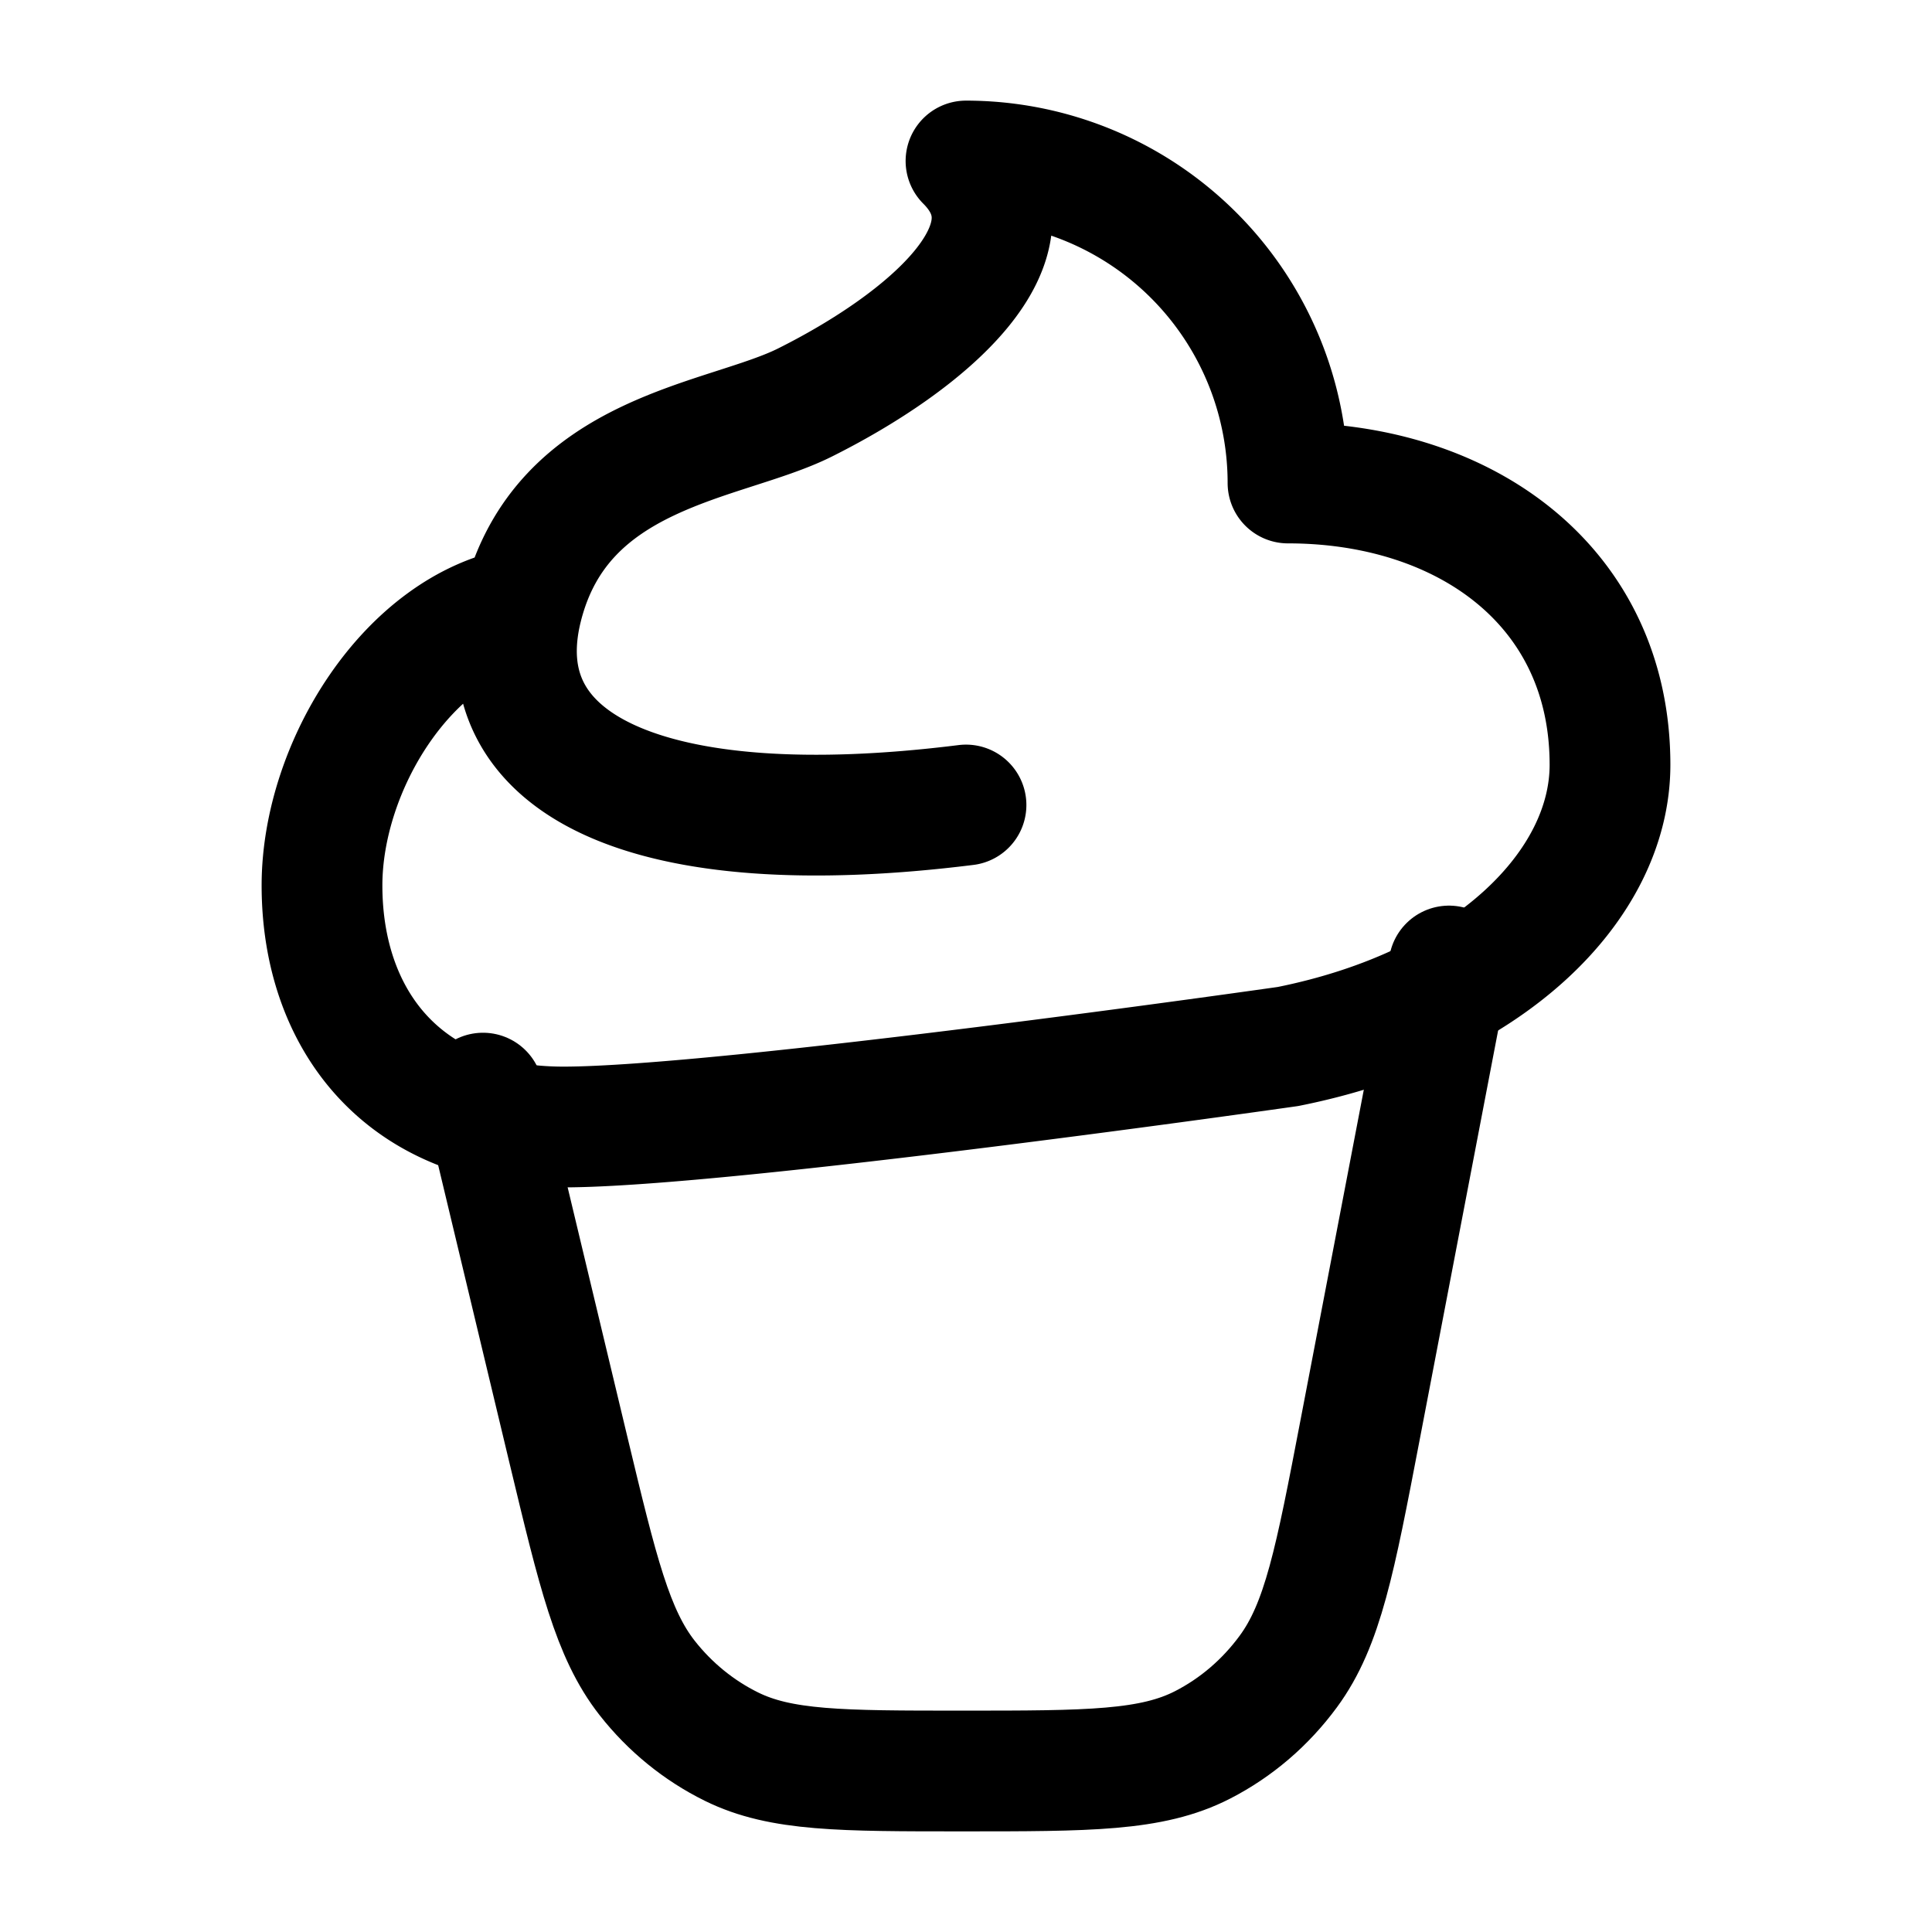 <svg xmlns="http://www.w3.org/2000/svg" width="32" height="32" viewBox="0 0 24 24"><g fill="none" stroke="currentColor" stroke-linecap="round" stroke-linejoin="round" stroke-width="1.5" color="currentColor"><path d="m6 13.579l1.062 4.436c.365 1.52.547 2.28.977 2.829c.284.362.642.653 1.047.853C9.7 22 10.451 22 11.952 22c1.57 0 2.356 0 2.988-.325c.417-.214.78-.525 1.063-.91c.43-.583.583-1.387.891-2.994L18 12"/><path d="M12 10c-3.959.495-6-.5-5.514-2.456m0 0C5.074 7.788 4 9.518 4 11c0 1.657 1 3 3 3s9-1 9-1c2.5-.5 4-2 4-3.5C20 7.29 18.21 6 16 6a4 4 0 0 0-4-4c1 1-.5 2.25-2 3c-1 .5-3.028.588-3.514 2.544"/></g></svg>
